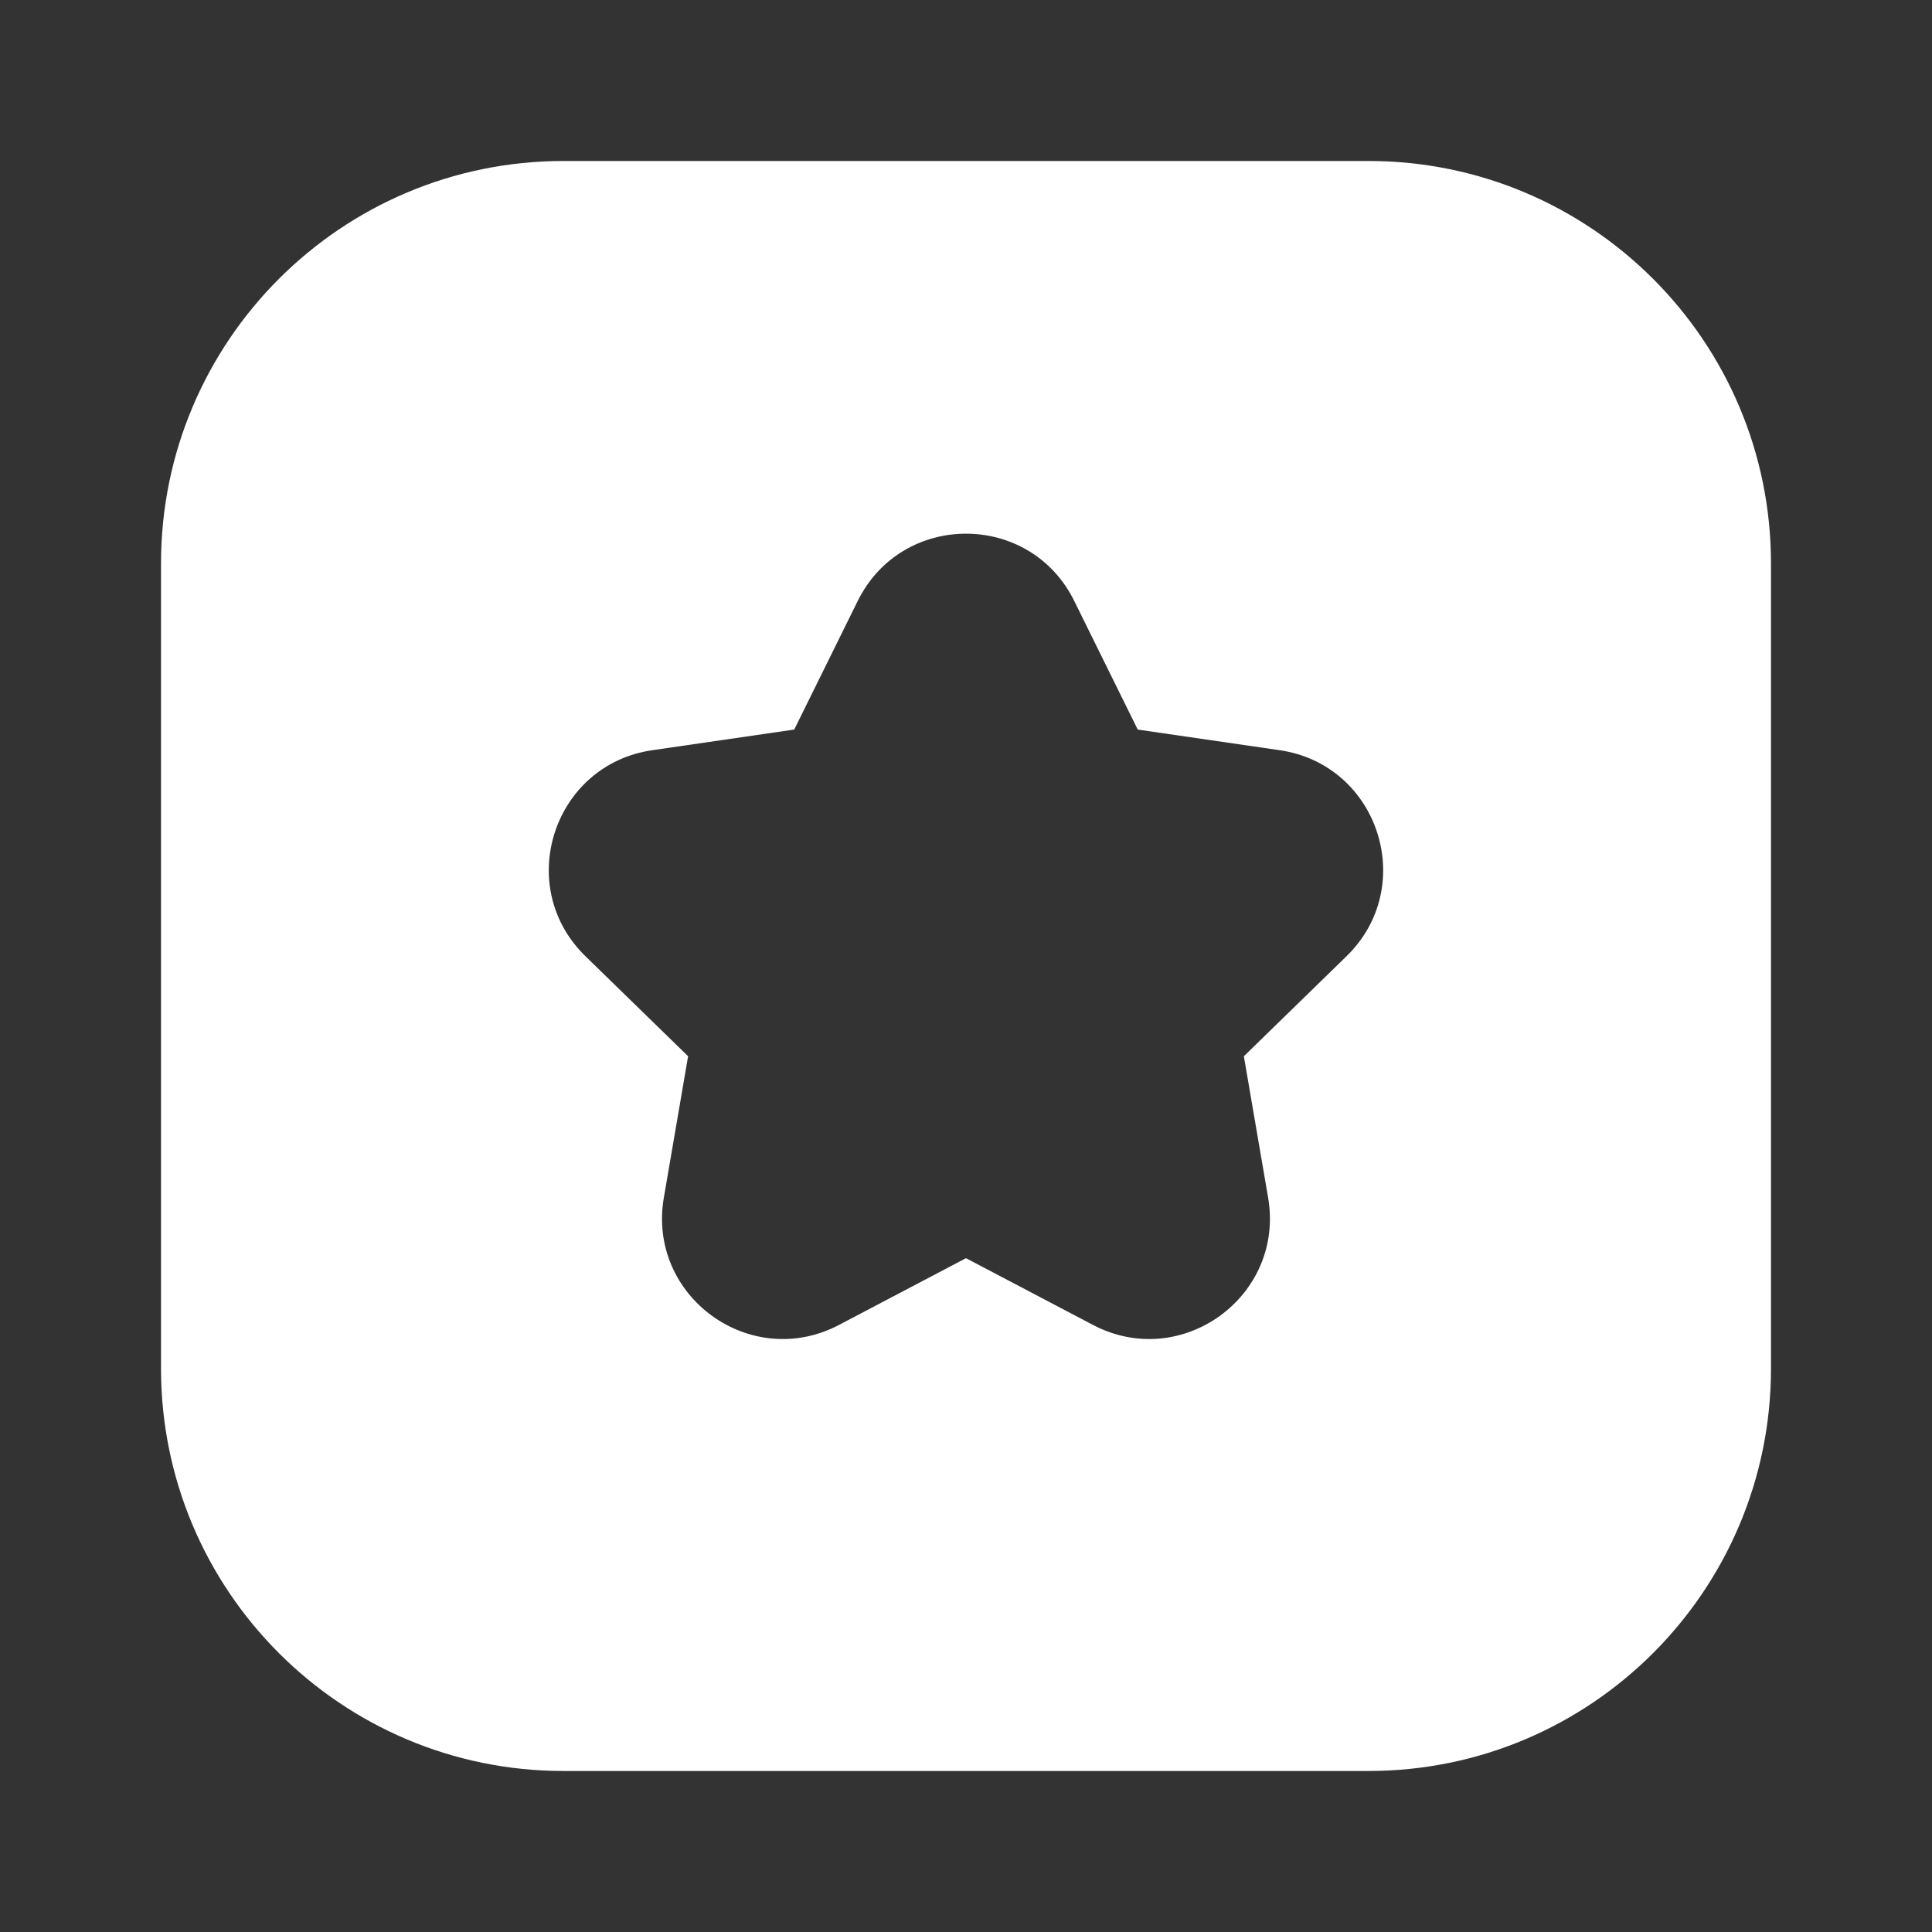 <?xml version="1.0" encoding="UTF-8"?> <svg xmlns="http://www.w3.org/2000/svg" width="56" height="56" viewBox="0 0 56 56" fill="none"><rect x="0" y="0" width="56" height="56" fill="#333333" stroke="none"/><path fill-rule="evenodd" clip-rule="evenodd" d="M16.333 4.666C9.89 4.666 4.667 9.889 4.667 16.333V39.666C4.667 46.109 9.89 51.333 16.333 51.333H39.666C46.11 51.333 51.333 46.109 51.333 39.666V16.333C51.333 9.889 46.11 4.666 39.666 4.666H16.333ZM31.138 17.42C29.854 14.818 26.145 14.819 24.861 17.42L23.021 21.147L18.908 21.745C16.037 22.162 14.89 25.69 16.968 27.715L19.945 30.616L19.242 34.714C18.751 37.573 21.752 39.753 24.32 38.403L27.999 36.469L31.679 38.403C34.246 39.753 37.247 37.573 36.757 34.714L36.054 30.616L39.031 27.715C41.108 25.69 39.962 22.162 37.091 21.745L32.978 21.147L31.138 17.42Z" fill="white"></path></svg> 